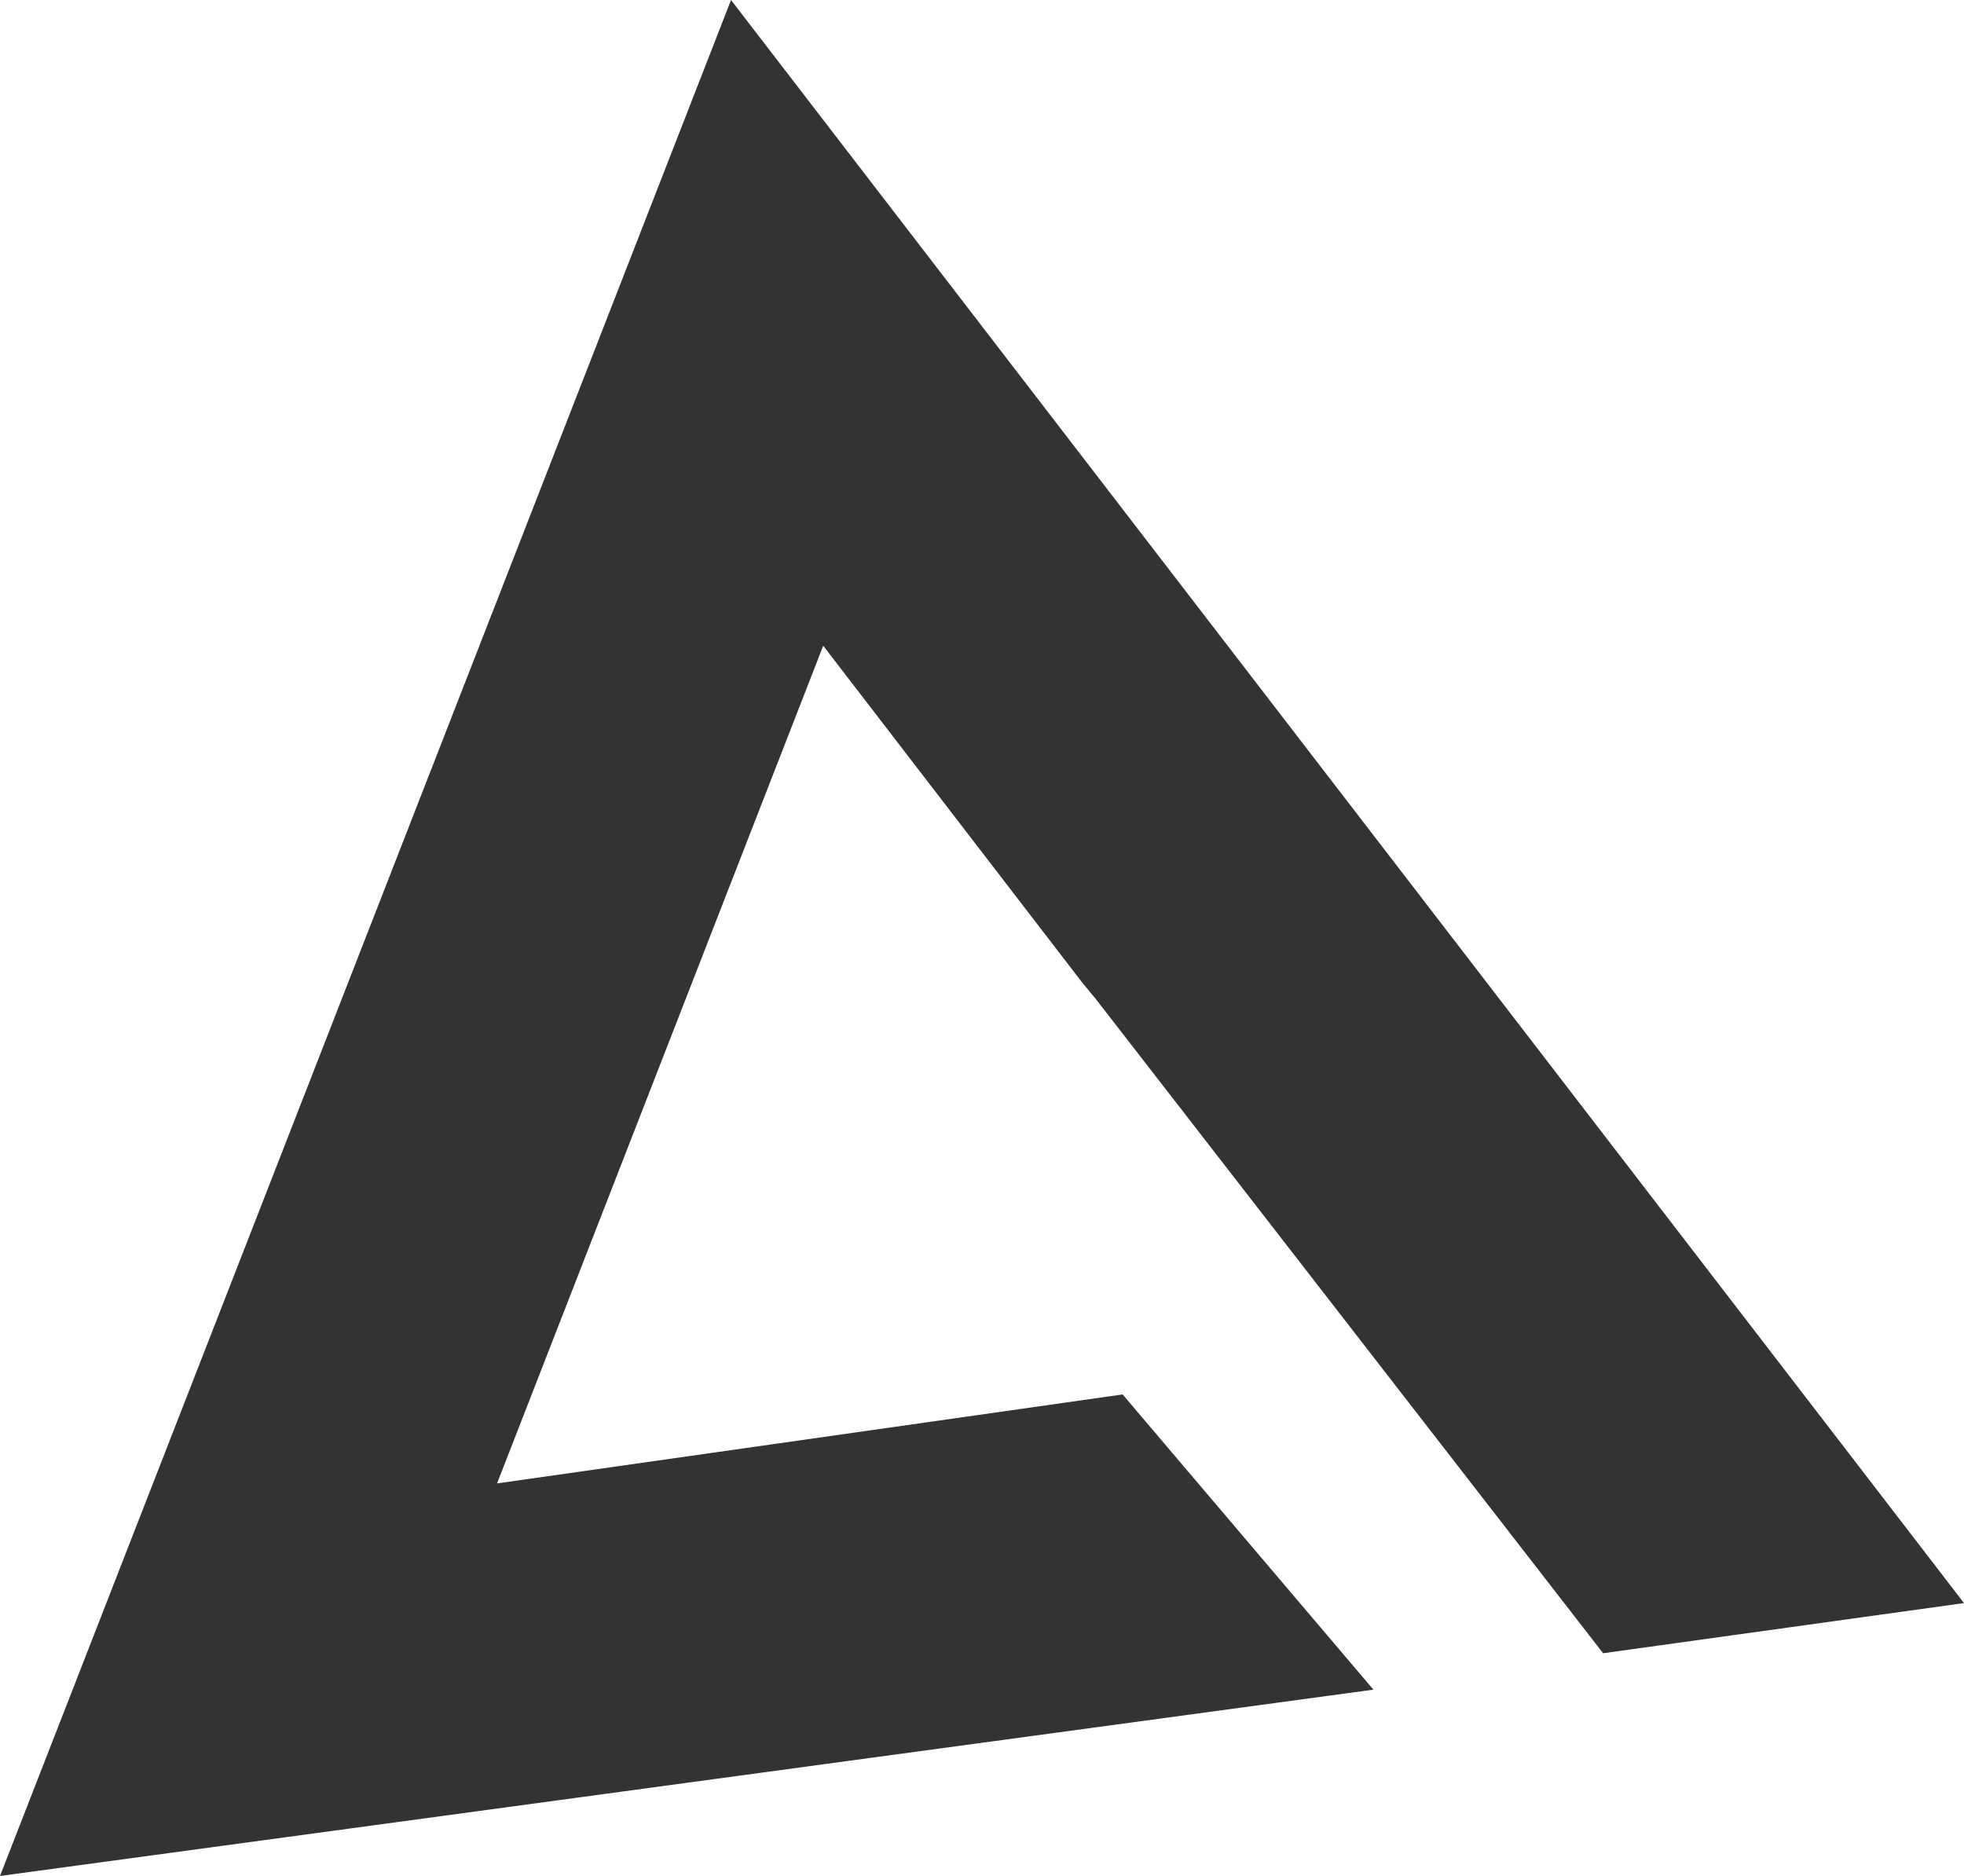 <?xml version="1.0" encoding="UTF-8"?>
<svg id="Layer_2" data-name="Layer 2" xmlns="http://www.w3.org/2000/svg" viewBox="0 0 164.45 157.08">
  <defs>
    <style>
      .cls-1 {
        fill: #333;
      }
    </style>
  </defs>
  <g id="Layer_1-2" data-name="Layer 1">
    <polygon class="cls-1" points="90.63 82.29 91.62 83.49 91.63 83.49 134.23 138.43 164.45 134.23 61.21 0 0 157.08 115 141.48 94 116.76 41.62 124.21 68.93 54.07 90.63 82.29"/>
  </g>
</svg>